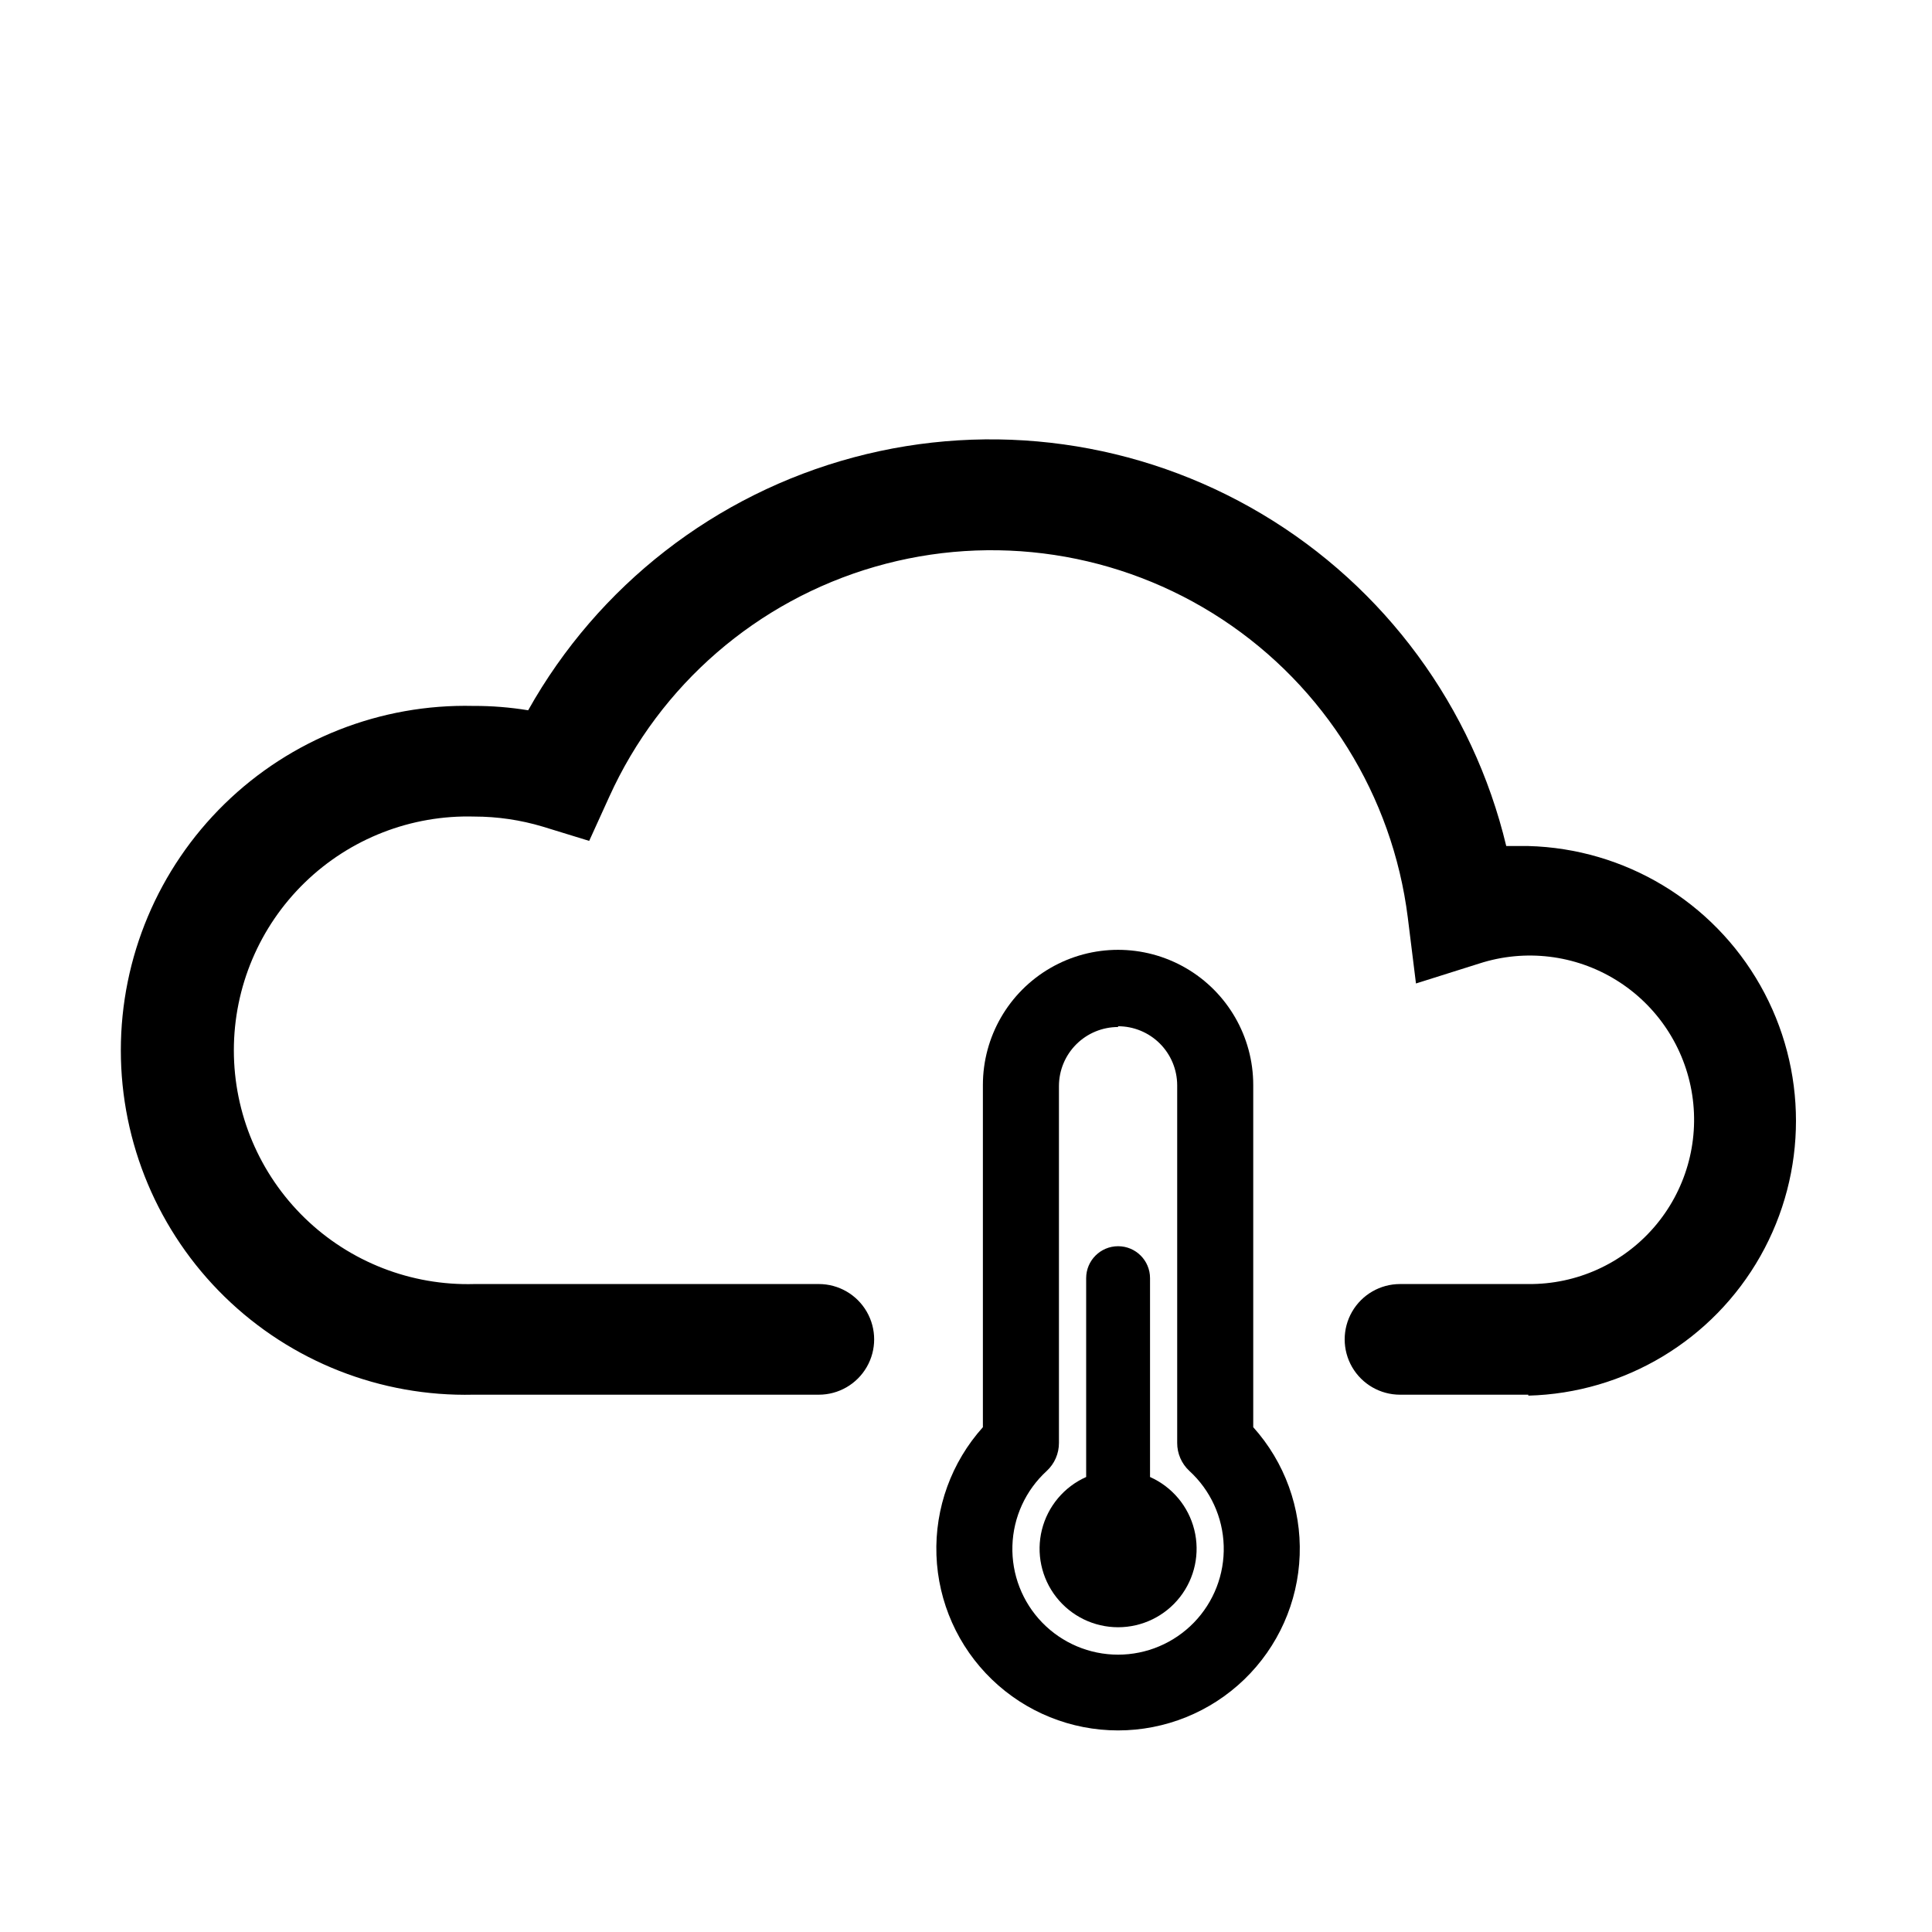 <?xml version="1.0" encoding="UTF-8"?>
<!-- The Best Svg Icon site in the world: iconSvg.co, Visit us! https://iconsvg.co -->
<svg fill="#000000" width="800px" height="800px" version="1.1" viewBox="144 144 512 512" xmlns="http://www.w3.org/2000/svg">
 <g>
  <path d="m440.3 602.58c-12.48-0.004-24.469-4.844-33.445-13.512-8.98-8.664-14.242-20.473-14.688-32.941-0.441-12.473 3.973-24.625 12.309-33.906v-90.688c0-12.797 6.828-24.621 17.914-31.02 11.082-6.398 24.734-6.398 35.82 0 11.082 6.398 17.91 18.223 17.91 31.02v90.688c8.34 9.281 12.75 21.434 12.309 33.906-0.441 12.469-5.707 24.277-14.688 32.941-8.977 8.668-20.965 13.508-33.441 13.512zm0-186.41c-4.148 0-8.125 1.645-11.062 4.57-2.938 2.926-4.594 6.898-4.606 11.047v94.566c0.016 2.828-1.152 5.531-3.227 7.453-5.594 5.109-8.879 12.27-9.105 19.84-0.23 7.57 2.621 14.914 7.894 20.352 5.277 5.434 12.527 8.504 20.105 8.504 7.574 0 14.828-3.07 20.102-8.504 5.277-5.438 8.125-12.781 7.894-20.352-0.227-7.57-3.512-14.73-9.105-19.84-2.074-1.922-3.242-4.625-3.223-7.453v-94.77c-0.016-4.144-1.672-8.117-4.609-11.047-2.934-2.926-6.914-4.57-11.059-4.57z"/>
  <path d="m448.77 535.42v-52.699c0-4.672-3.789-8.461-8.461-8.461-4.676 0-8.465 3.789-8.465 8.461v52.699c-5.852 2.606-10.176 7.762-11.727 13.977-1.547 6.215-0.148 12.797 3.793 17.844 3.945 5.047 9.992 7.996 16.398 7.996 6.402 0 12.453-2.949 16.395-7.996 3.945-5.047 5.344-11.629 3.793-17.844-1.547-6.215-5.875-11.371-11.727-13.977z"/>
  <path d="m549.02 513.61h-34.004c-5.238 0-10.078-2.797-12.699-7.332-2.617-4.535-2.617-10.125 0-14.66 2.621-4.535 7.461-7.332 12.699-7.332h34.008-0.004c12.766 0.117 24.938-5.371 33.297-15.02 8.363-9.645 12.066-22.473 10.137-35.09-1.93-12.621-9.305-23.754-20.164-30.457-10.863-6.707-24.121-8.305-36.266-4.375l-16.777 5.289-2.168-17.48c-4.051-32.266-22.023-61.141-49.188-79.023-27.164-17.879-60.793-22.969-92.031-13.934-31.238 9.035-56.957 31.293-70.379 60.914l-5.34 11.738-12.293-3.777c-5.887-1.766-11.996-2.668-18.137-2.672-16.734-0.477-32.953 5.836-44.957 17.504-12.008 11.668-18.781 27.699-18.781 44.441 0 16.738 6.773 32.77 18.781 44.438 12.004 11.668 28.223 17.98 44.957 17.504h91.289c5.238 0 10.078 2.797 12.695 7.332 2.621 4.535 2.621 10.125 0 14.66-2.617 4.535-7.457 7.332-12.695 7.332h-91.543c-24.578 0.574-48.348-8.785-65.934-25.961-17.586-17.18-27.5-40.723-27.5-65.305 0-24.586 9.914-48.129 27.5-65.309 17.586-17.176 41.355-26.535 65.934-25.957 4.859-0.02 9.715 0.367 14.512 1.156 18.535-33.062 49.641-57.23 86.258-67.027 36.617-9.793 75.637-4.379 108.2 15.016 32.566 19.395 55.914 51.125 64.746 87.984h5.844c25.562 0.672 48.902 14.699 61.492 36.957 12.594 22.254 12.594 49.484 0 71.742-12.59 22.254-35.93 36.281-61.492 36.953z"/>
 </g>
</svg>